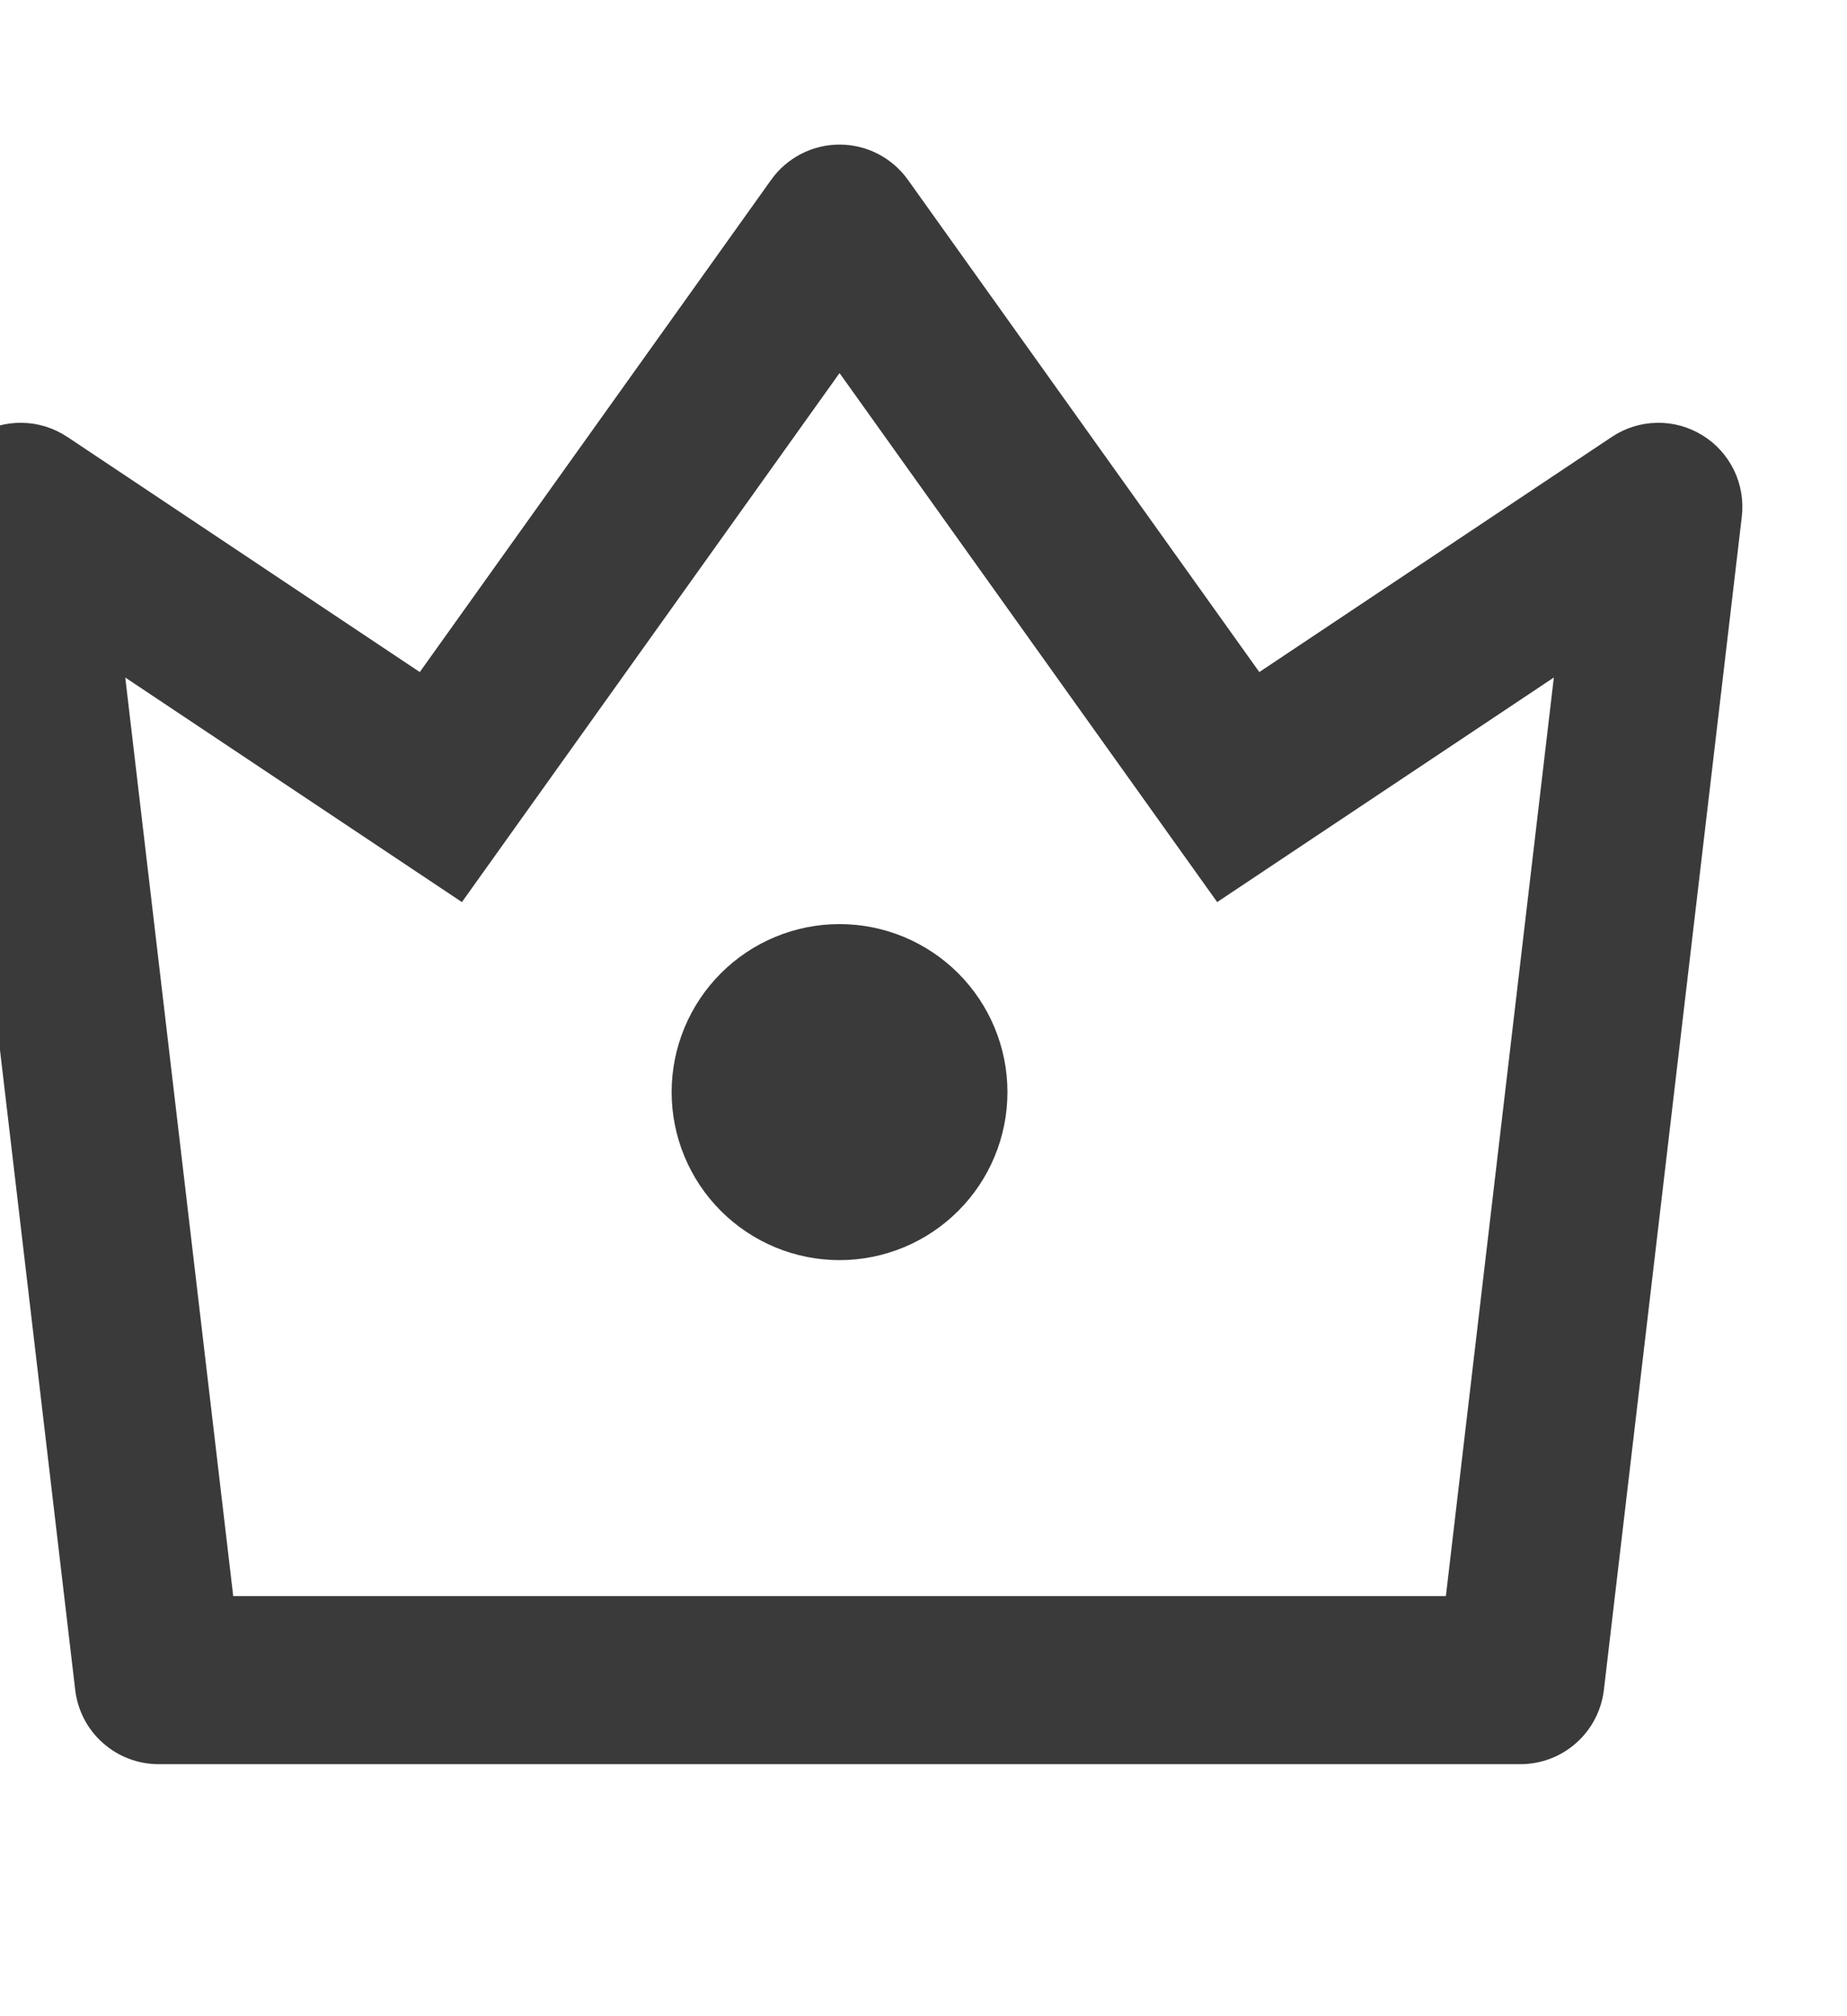<svg width="22" height="24" viewBox="0 0 22 24" fill="none" xmlns="http://www.w3.org/2000/svg">
<path d="M1.492 8.065L2.778 19H17.222L18.508 8.065L14.498 10.738L10 4.441L5.502 10.738L1.492 8.065ZM0.801 5.2L5 8L9.186 2.14C9.278 2.01 9.401 1.905 9.542 1.832C9.684 1.759 9.841 1.721 10 1.721C10.159 1.721 10.316 1.759 10.458 1.832C10.599 1.905 10.721 2.01 10.814 2.14L15 8L19.2 5.2C19.359 5.094 19.545 5.036 19.736 5.033C19.927 5.029 20.114 5.081 20.277 5.181C20.44 5.28 20.57 5.425 20.654 5.597C20.737 5.768 20.769 5.96 20.747 6.15L19.104 20.117C19.075 20.36 18.958 20.585 18.775 20.747C18.592 20.91 18.356 21 18.111 21H1.889C1.644 21 1.408 20.91 1.225 20.747C1.041 20.585 0.925 20.36 0.896 20.117L-0.747 6.149C-0.769 5.96 -0.737 5.768 -0.653 5.596C-0.57 5.424 -0.439 5.28 -0.277 5.18C-0.114 5.081 0.074 5.029 0.264 5.033C0.455 5.036 0.641 5.094 0.8 5.2H0.801ZM10 15C9.469 15 8.961 14.789 8.586 14.414C8.211 14.039 8 13.53 8 13C8 12.47 8.211 11.961 8.586 11.586C8.961 11.211 9.469 11 10 11C10.53 11 11.039 11.211 11.414 11.586C11.789 11.961 12 12.47 12 13C12 13.53 11.789 14.039 11.414 14.414C11.039 14.789 10.53 15 10 15Z" fill="#3A3A3A"/>
</svg>
